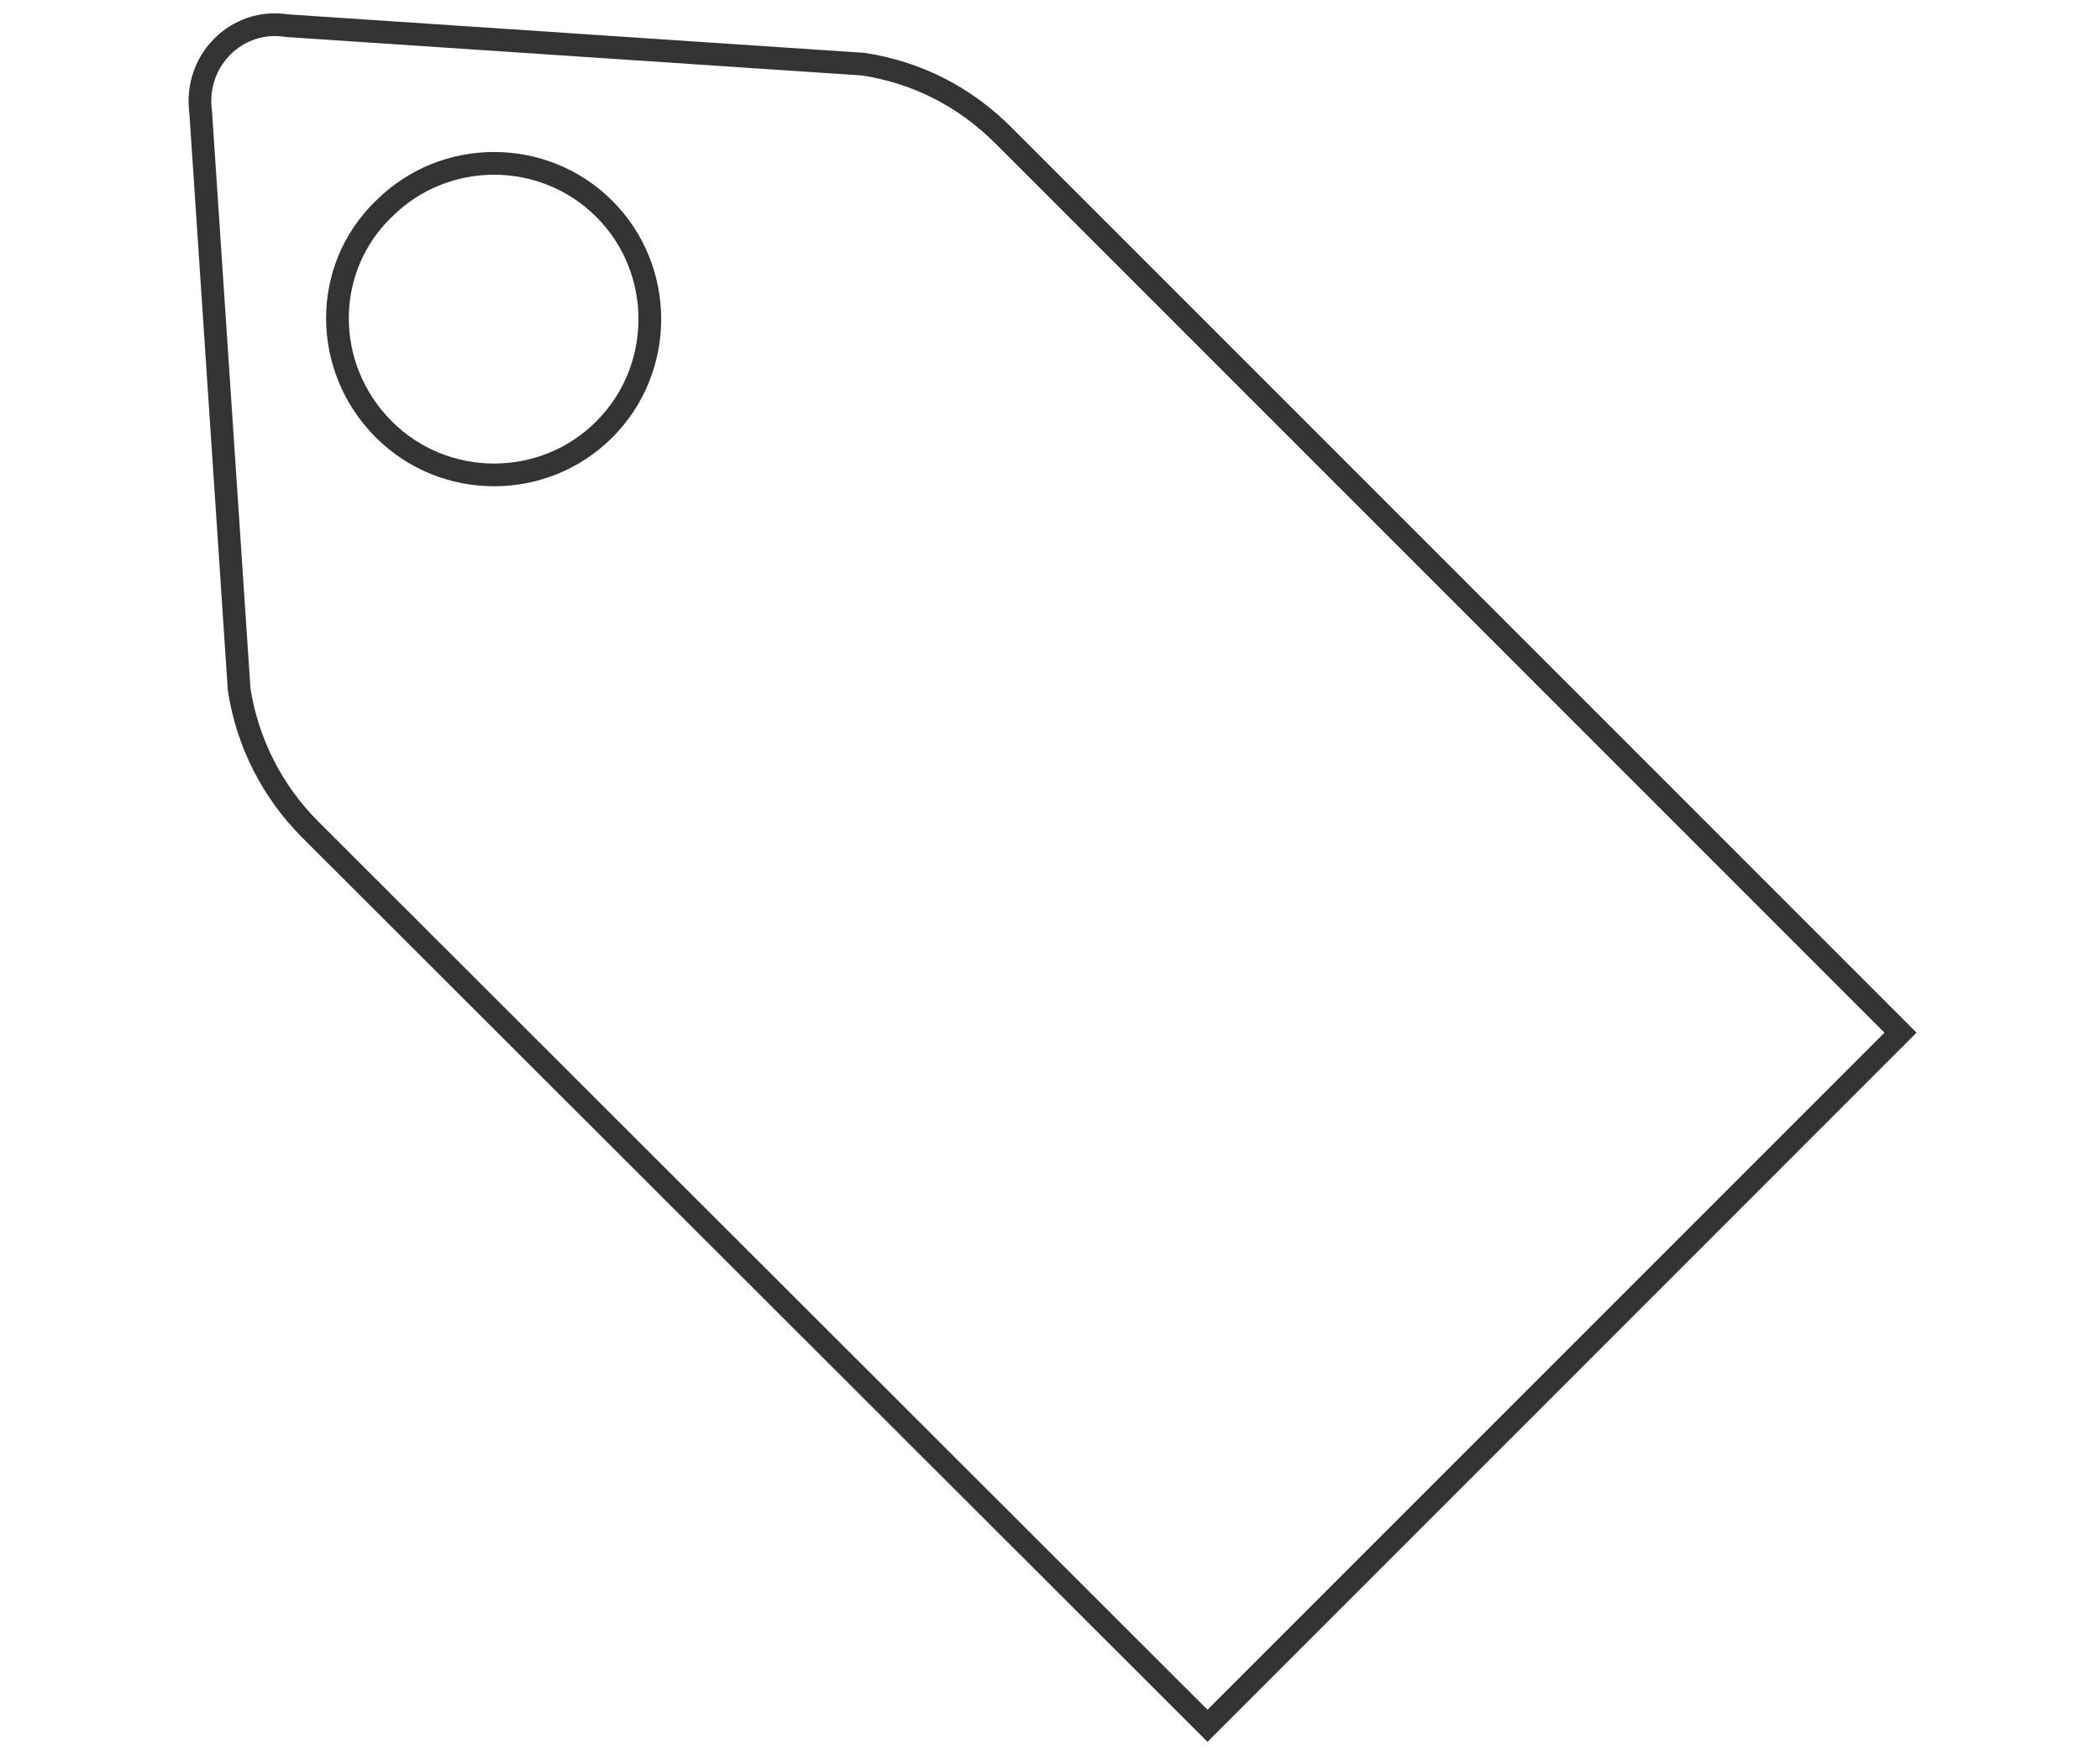 <?xml version="1.0" encoding="utf-8"?>
<!-- Generator: Adobe Illustrator 22.1.0, SVG Export Plug-In . SVG Version: 6.00 Build 0)  -->
<svg version="1.1" id="Layer_1" xmlns="http://www.w3.org/2000/svg" xmlns:xlink="http://www.w3.org/1999/xlink" x="0px" y="0px"
	 viewBox="0 0 180 150" style="enable-background:new 0 0 180 150;" xml:space="preserve">
<style type="text/css">
	.st0{fill:none;stroke:#333333;stroke-width:1.947;stroke-miterlimit:10;}
</style>
<title>lang</title>
<path class="st0" d="M24.6,2.2c-4.3-0.7-8,3-7.4,7.4l3.3,49.5c0.7,4.5,2.8,8.7,6.1,12l76.9,76.8l59.4-59.4L86,11.6
	c-3.3-3.3-7.4-5.4-12-6.1L24.6,2.2z M32.9,17.9c5.2-5.2,13.7-5.2,18.9,0s5.2,13.7,0,18.9s-13.7,5.2-18.9,0
	C27.6,31.5,27.6,23,32.9,17.9z"/>
</svg>
